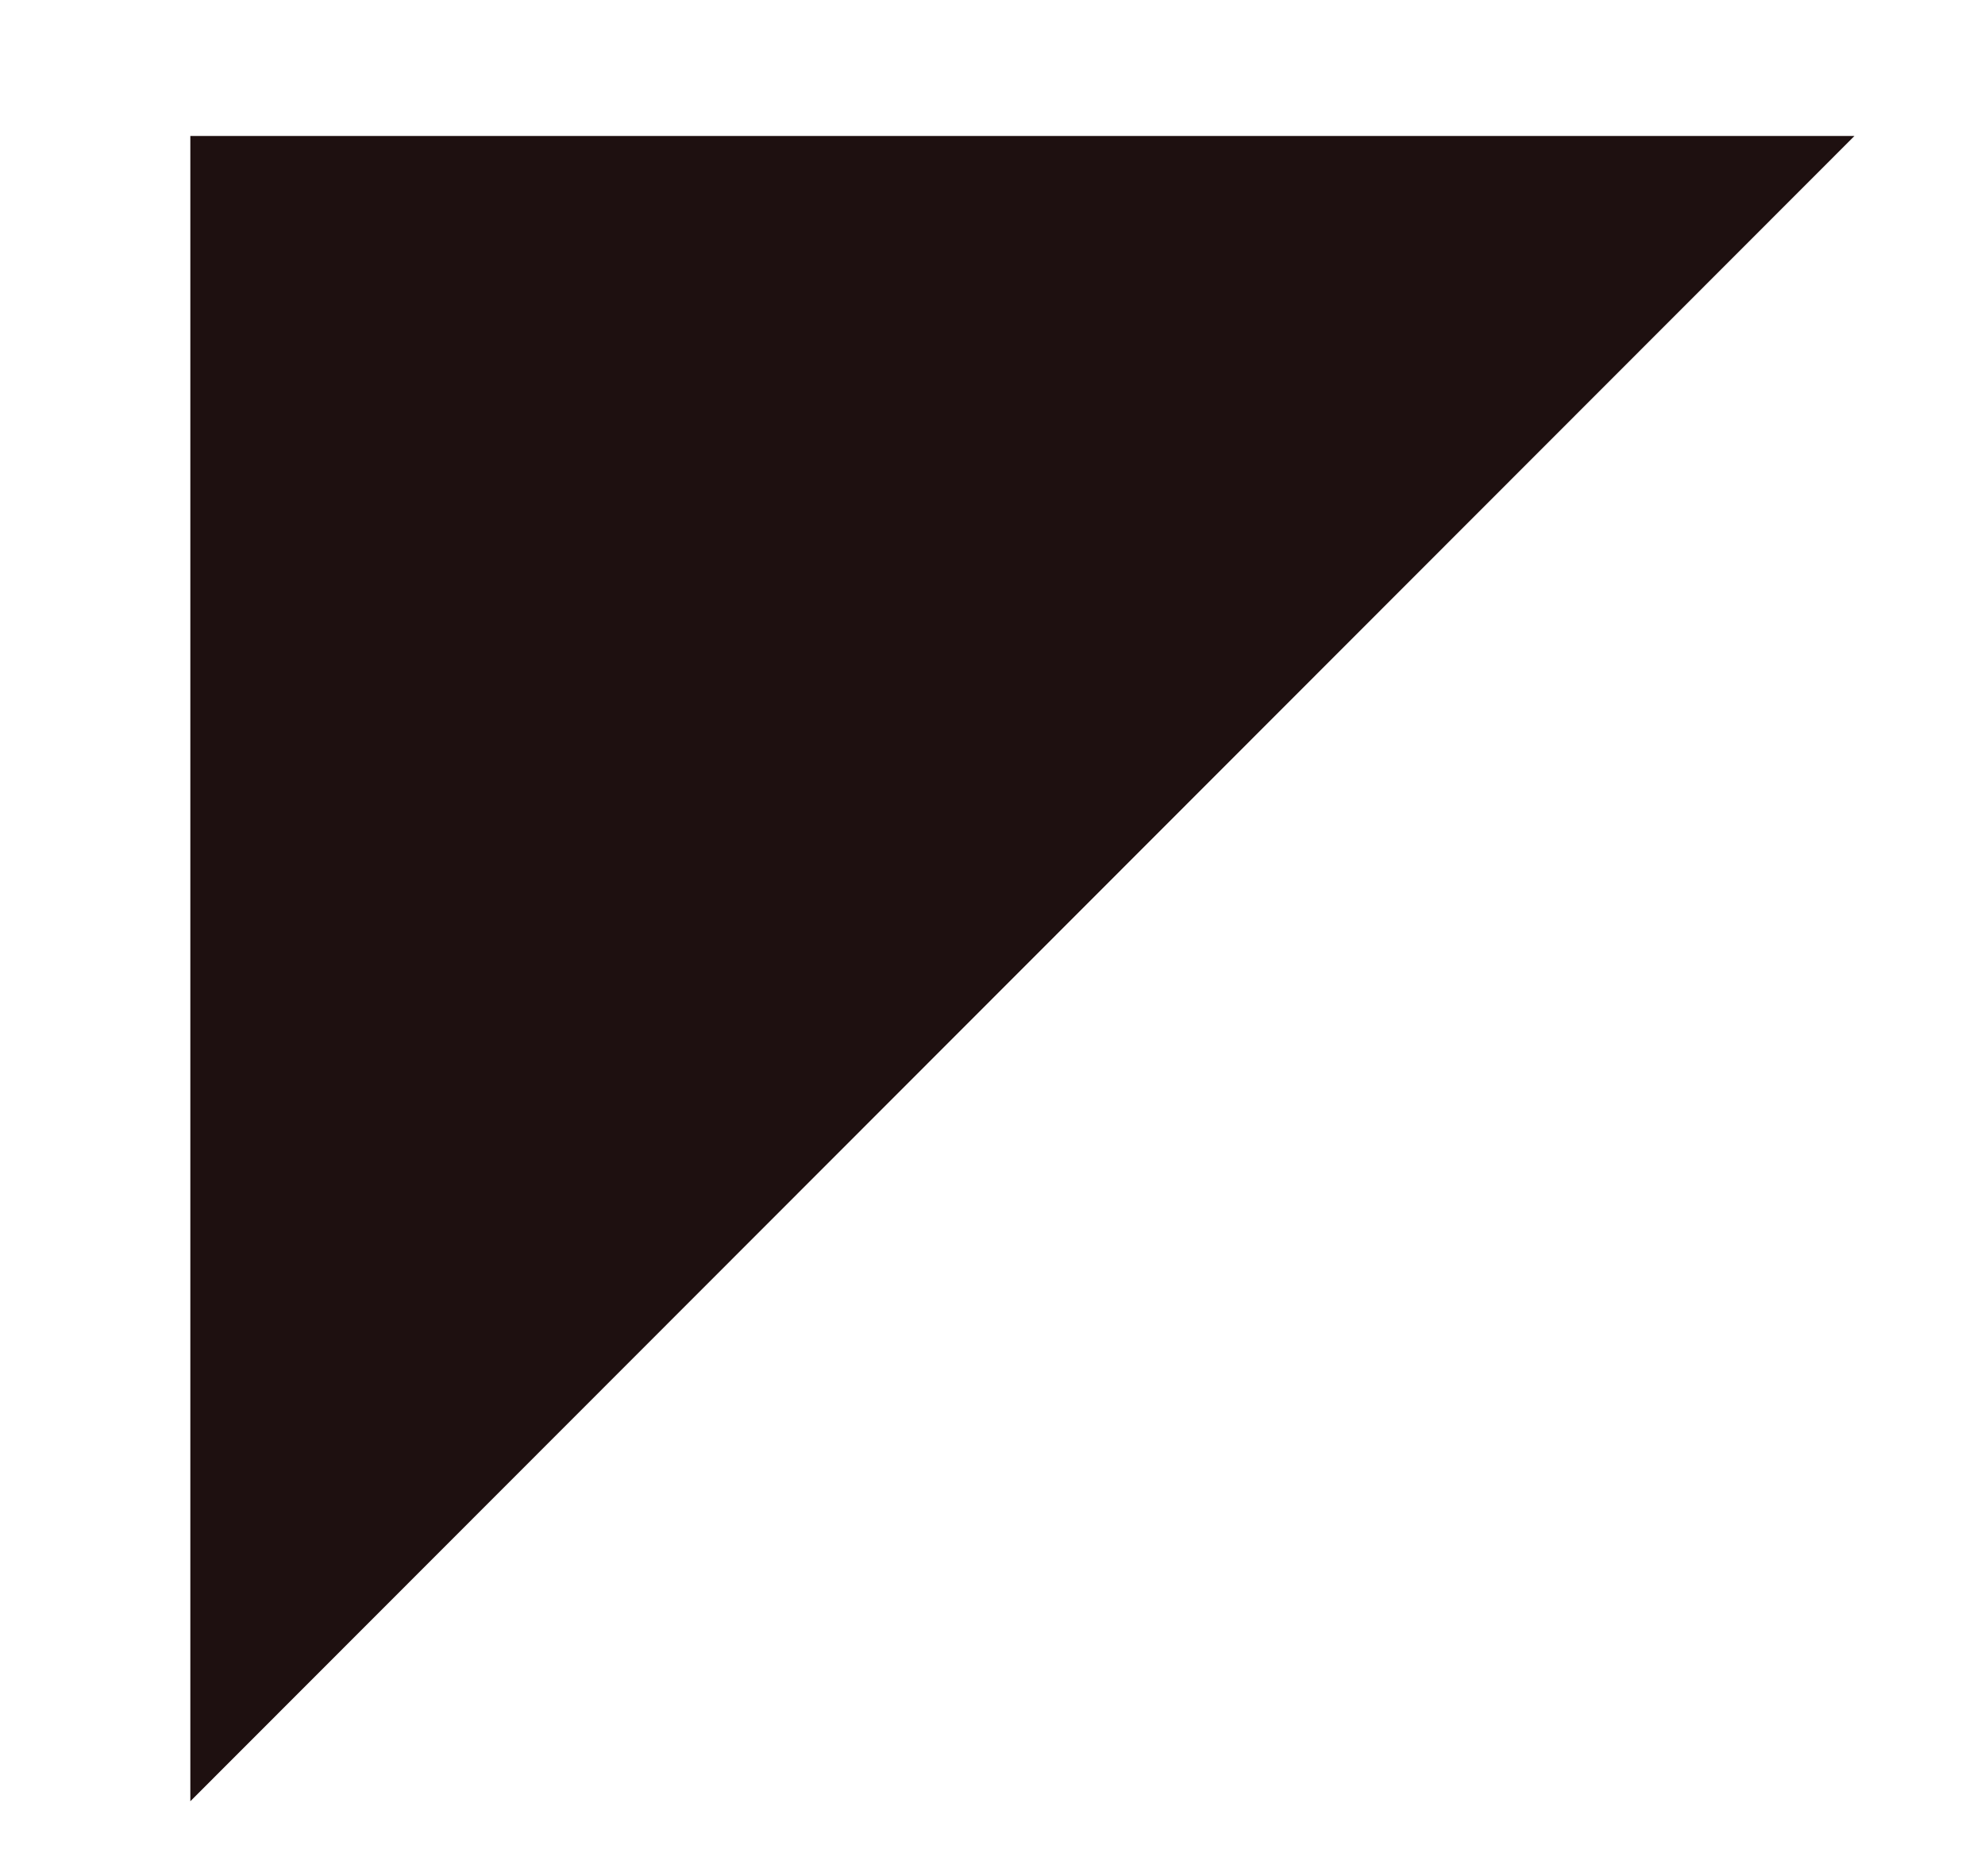 <svg version="1.2" xmlns="http://www.w3.org/2000/svg" viewBox="0 0 146 138" width="146" height="138">
	<title>Path 518</title>
	<style>
		.s0 { fill: #1e1010 } 
	</style>
	<path id="Path 518" fill-rule="evenodd" class="s0" d="m591.9-364.8l0.2 0.3c-0.1 33.7-27.5 60.9-61.2 60.9-31.8 0-58-24.3-60.9-55.4v-11.6c2.9-31.1 29.1-55.4 60.9-55.4 33.7 0 61.1 27.3 61.2 60.9zm-38.2 1.6l-24.8-24.8-24.8 24.8 24.8 24.8zm-98.2 438.6v54h-122.4v-122.4h122.4v56.9q-0.3 2.8-0.3 5.7 0 2.9 0.3 5.8zm-21.8-438.5v11.5q-0.2-2.9-0.3-5.8 0.1-2.9 0.3-5.7zm369.5 312h-122.4v-122.4h122.4zm-74.7-47.7c6.9 6.8 18 6.8 24.8 0 6.9-6.9 6.9-18 0-24.8-6.8-6.9-17.9-6.9-24.8 0-6.8 6.8-6.8 17.9 0 24.8zm-24.5-319.2l61.2 61.2-61.2 61.2-60.9-60.9q0-0.2 0-0.3 0-0.1 0-0.3zm-84.8-125.5l-61.2-61.2 61.2-61.2 61.3 61.2zm-82.2 670.1v-123.6l123.5 61.8v61.8zm-314.8-114.6l61.2 61.2-61.2 61.2-61.2-61.2zm-208.2-2h122.4l-122.4 122.5zm844.9-296v81.9l-40.9-41v41.1h-82v-82h82v40.9zm-252.4 63.7c-6.9-6.8-6.9-17.9 0-24.8 6.8-6.8 17.9-6.8 24.8 0 6.8 6.9 6.8 18 0 24.8-6.9 6.9-18 6.9-24.8 0zm61.1 48.3l-10.2 42.5-10.1 42.5h-59.5l-10.1-42.5-10.2-42.5zm-50.1 85.5l18.7 18.7-18.7 18.8-18.7-18.8zm-184.3-331.6l-123.5-61.8v-61.7h123.5z"/>
</svg>